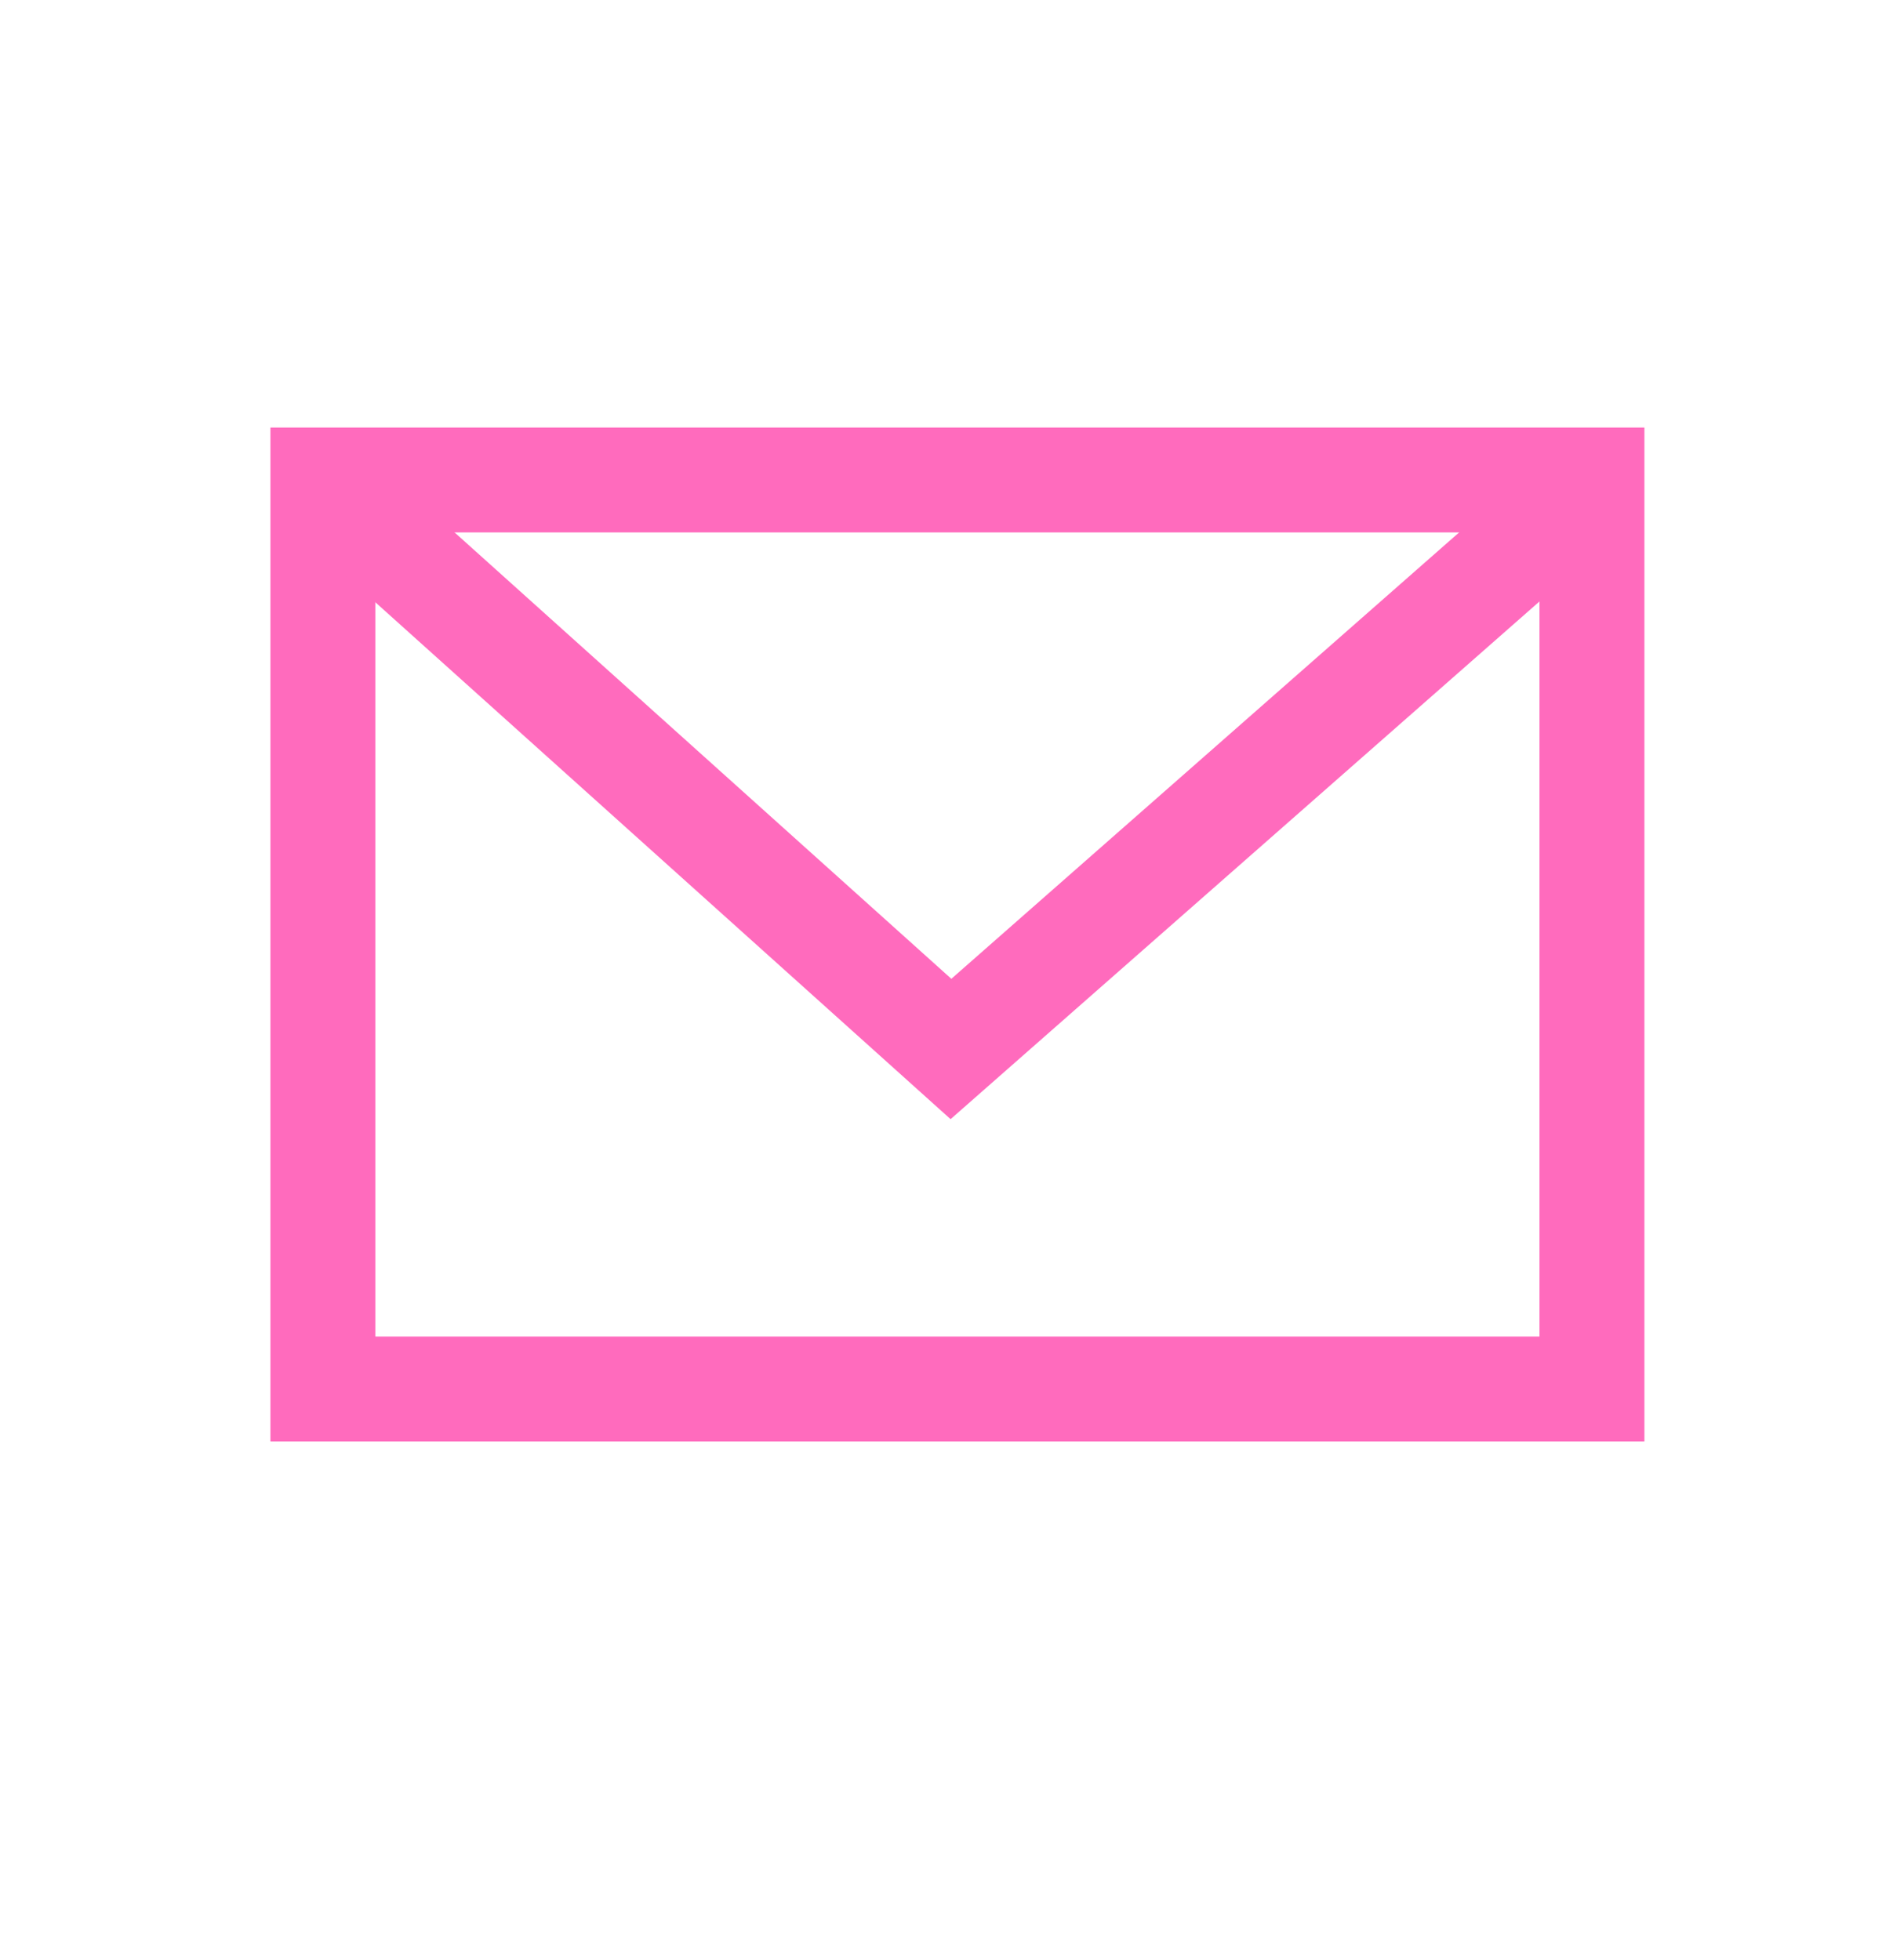 <svg xmlns="http://www.w3.org/2000/svg" width="28" height="29" viewBox="0 0 28 29" fill="none">
  <rect x="4.776" y="7.101" width="18.771" height="13.448" stroke="#FF6BBD" stroke-width="1.552"/>
  <path d="M5.452 7.777L14.066 15.519L22.871 7.777" stroke="#FF6BBD" stroke-width="1.552"/>
</svg>